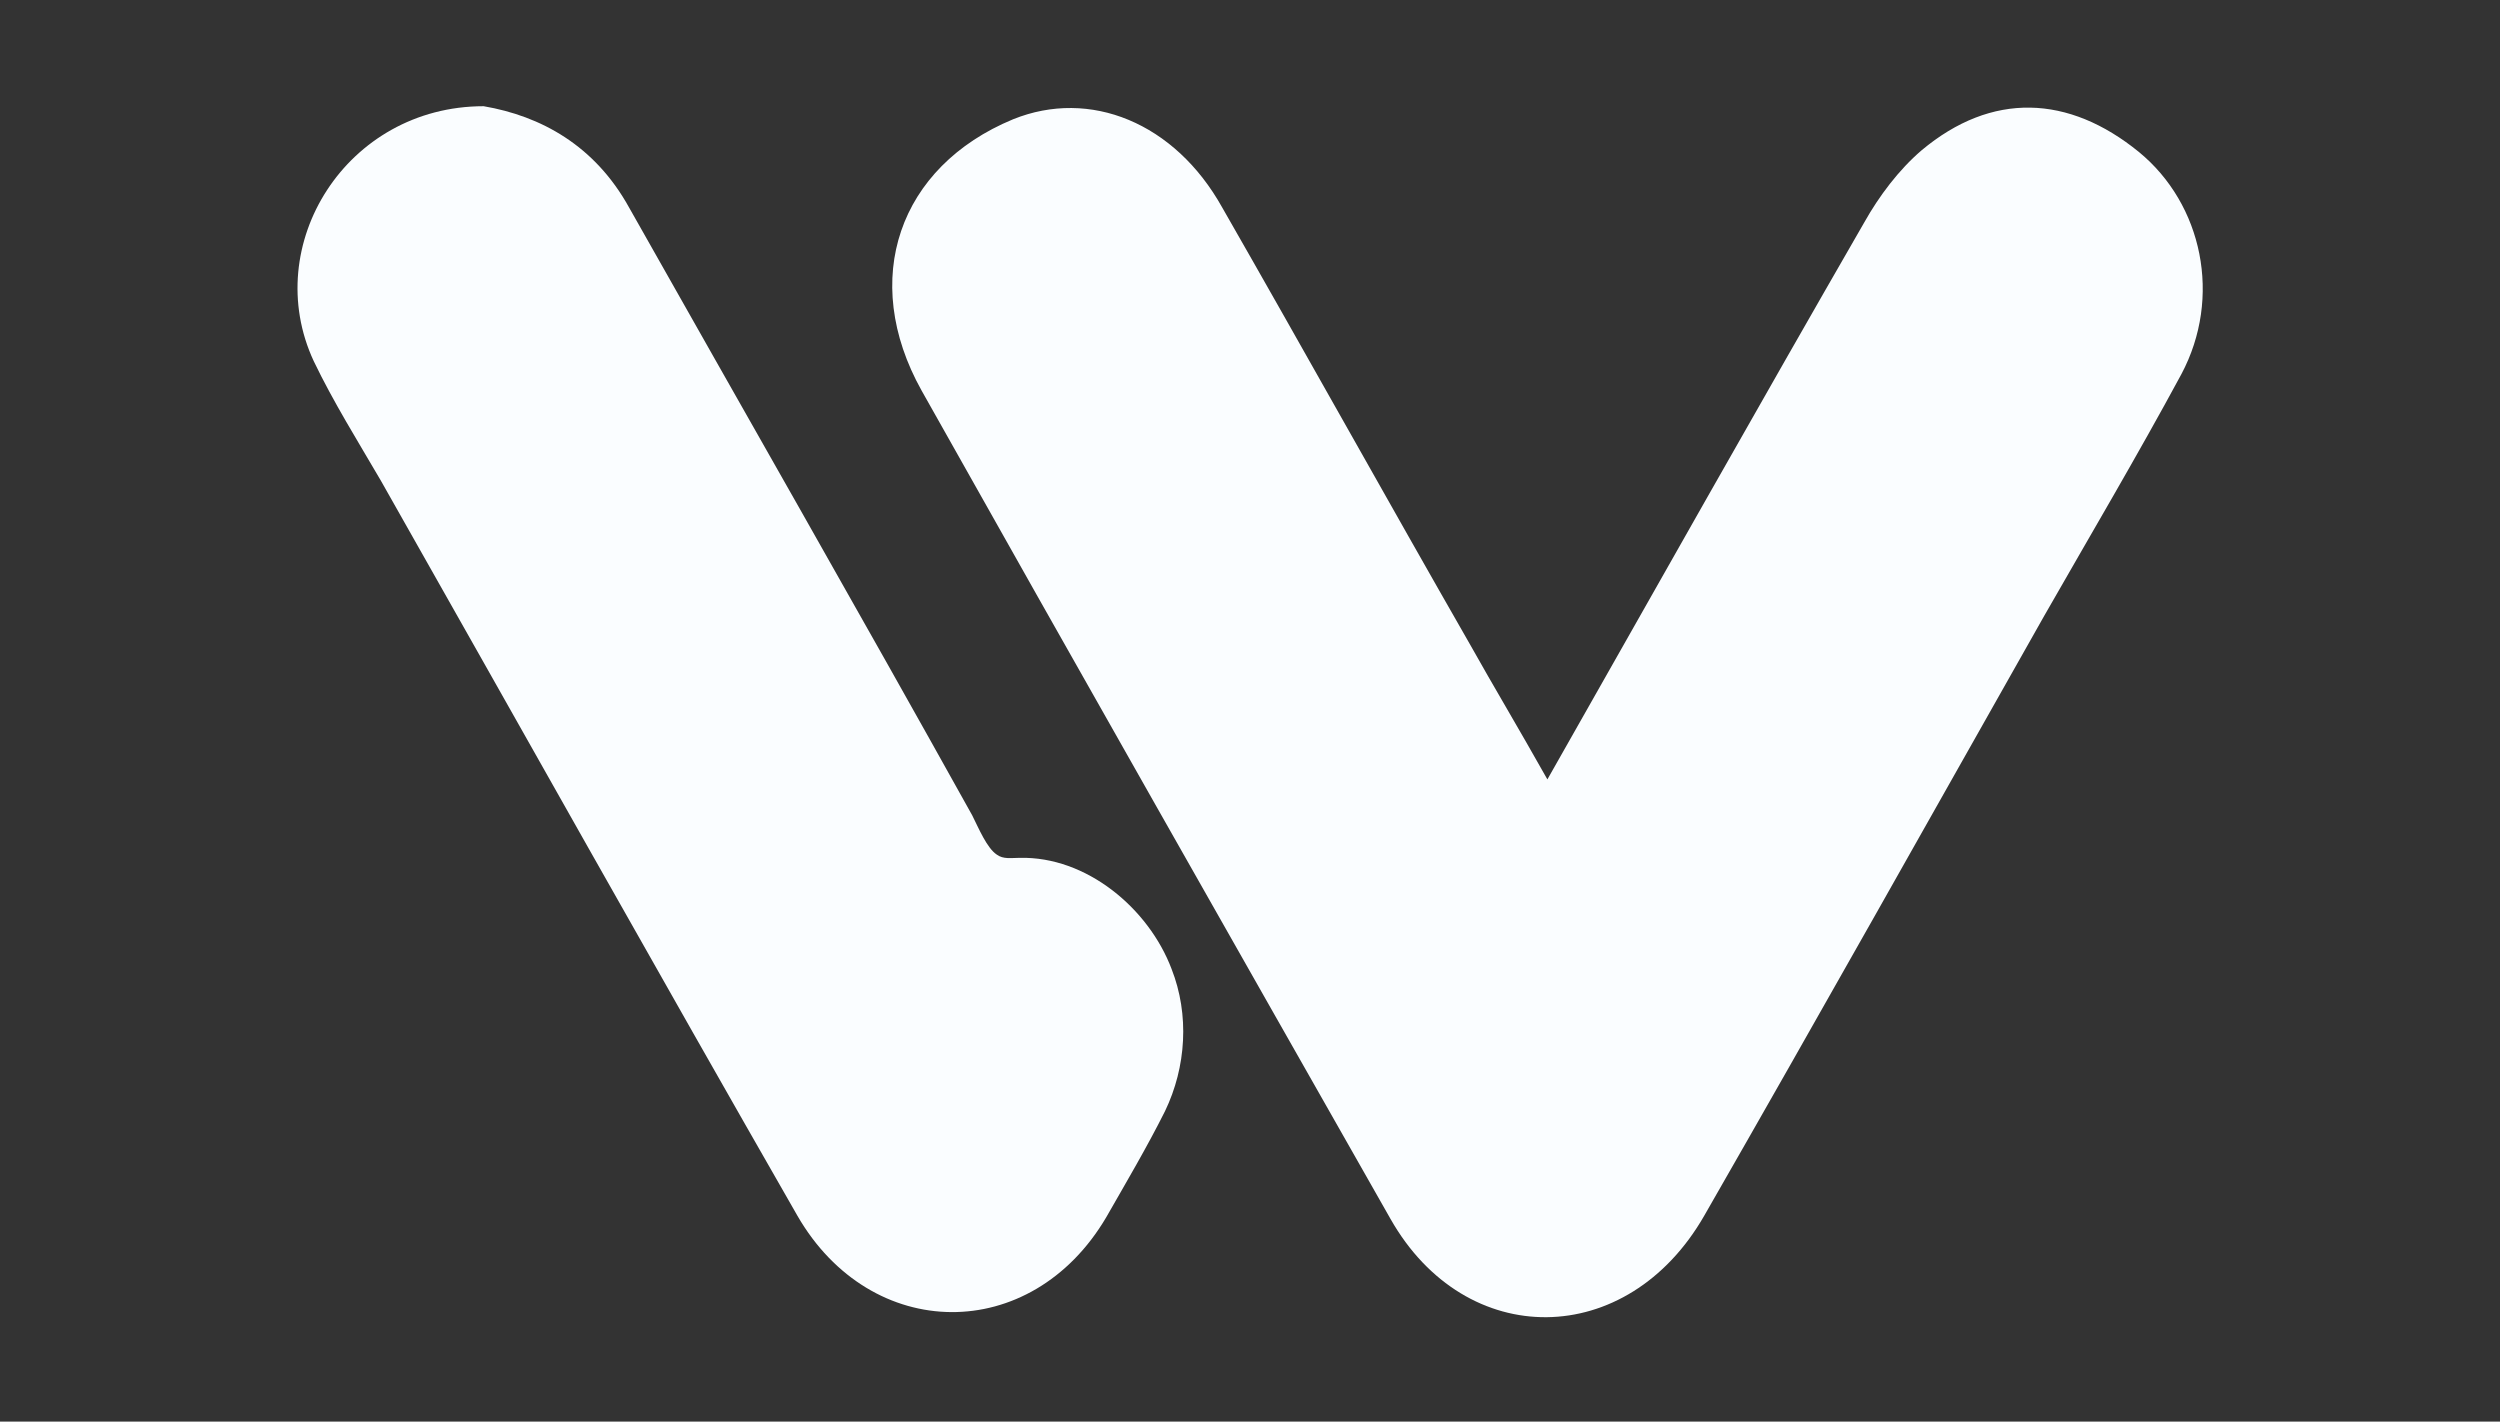 <?xml version="1.0" encoding="utf-8"?>
<!-- Generator: Adobe Illustrator 21.1.0, SVG Export Plug-In . SVG Version: 6.00 Build 0)  -->
<svg version="1.1" id="Layer_1" xmlns="http://www.w3.org/2000/svg" xmlns:xlink="http://www.w3.org/1999/xlink" x="0px" y="0px"
	 viewBox="0 0 153 87" style="enable-background:new 0 0 153 87;" xml:space="preserve">
<rect x="0" y="0" width="153" height="87" fill="#333333" stroke="none"/>
<style type="text/css">
	.st0{fill-rule:evenodd;clip-rule:evenodd;fill:#FAFDFF;}
</style>
<g>
	<path class="st0" d="M94.7,47.7c6.7-11.8,13-23,19.4-34.1c0.9-1.6,2.1-3.2,3.5-4.4c4.3-3.6,9-3.4,13.3,0.1
		c3.9,3.2,5.1,8.9,2.6,13.6c-2.7,5-5.6,9.9-8.4,14.8c-6.9,12.2-13.8,24.5-20.8,36.7c-4.7,8.2-14.6,8.3-19.2,0.2
		c-9.6-16.9-19.2-33.8-28.7-50.7C52.6,17.1,55,10.2,62,7.3c4.7-1.9,9.9,0.2,12.8,5.4c5.1,8.9,10.1,17.9,15.2,26.8
		C91.4,42,92.9,44.5,94.7,47.7"/>
	<path class="st0" d="M29.6,6.5c3.5,0.6,6.8,2.4,8.9,6.2c7,12.4,14.1,24.8,21,37.2c0.4,0.8,0.9,2,1.5,2.4c0.4,0.3,0.9,0.2,1.4,0.2
		c4.1-0.1,7.9,3.1,9.3,6.8c1.1,2.8,0.9,6-0.4,8.7c-1.1,2.2-2.4,4.4-3.6,6.5c-4.6,7.8-14.4,7.7-18.9-0.1c-8.6-15-17-30-25.5-45
		c-1.4-2.4-2.9-4.8-4.1-7.3C15.9,15,21.2,6.5,29.6,6.5"/>
</g>
</svg>
